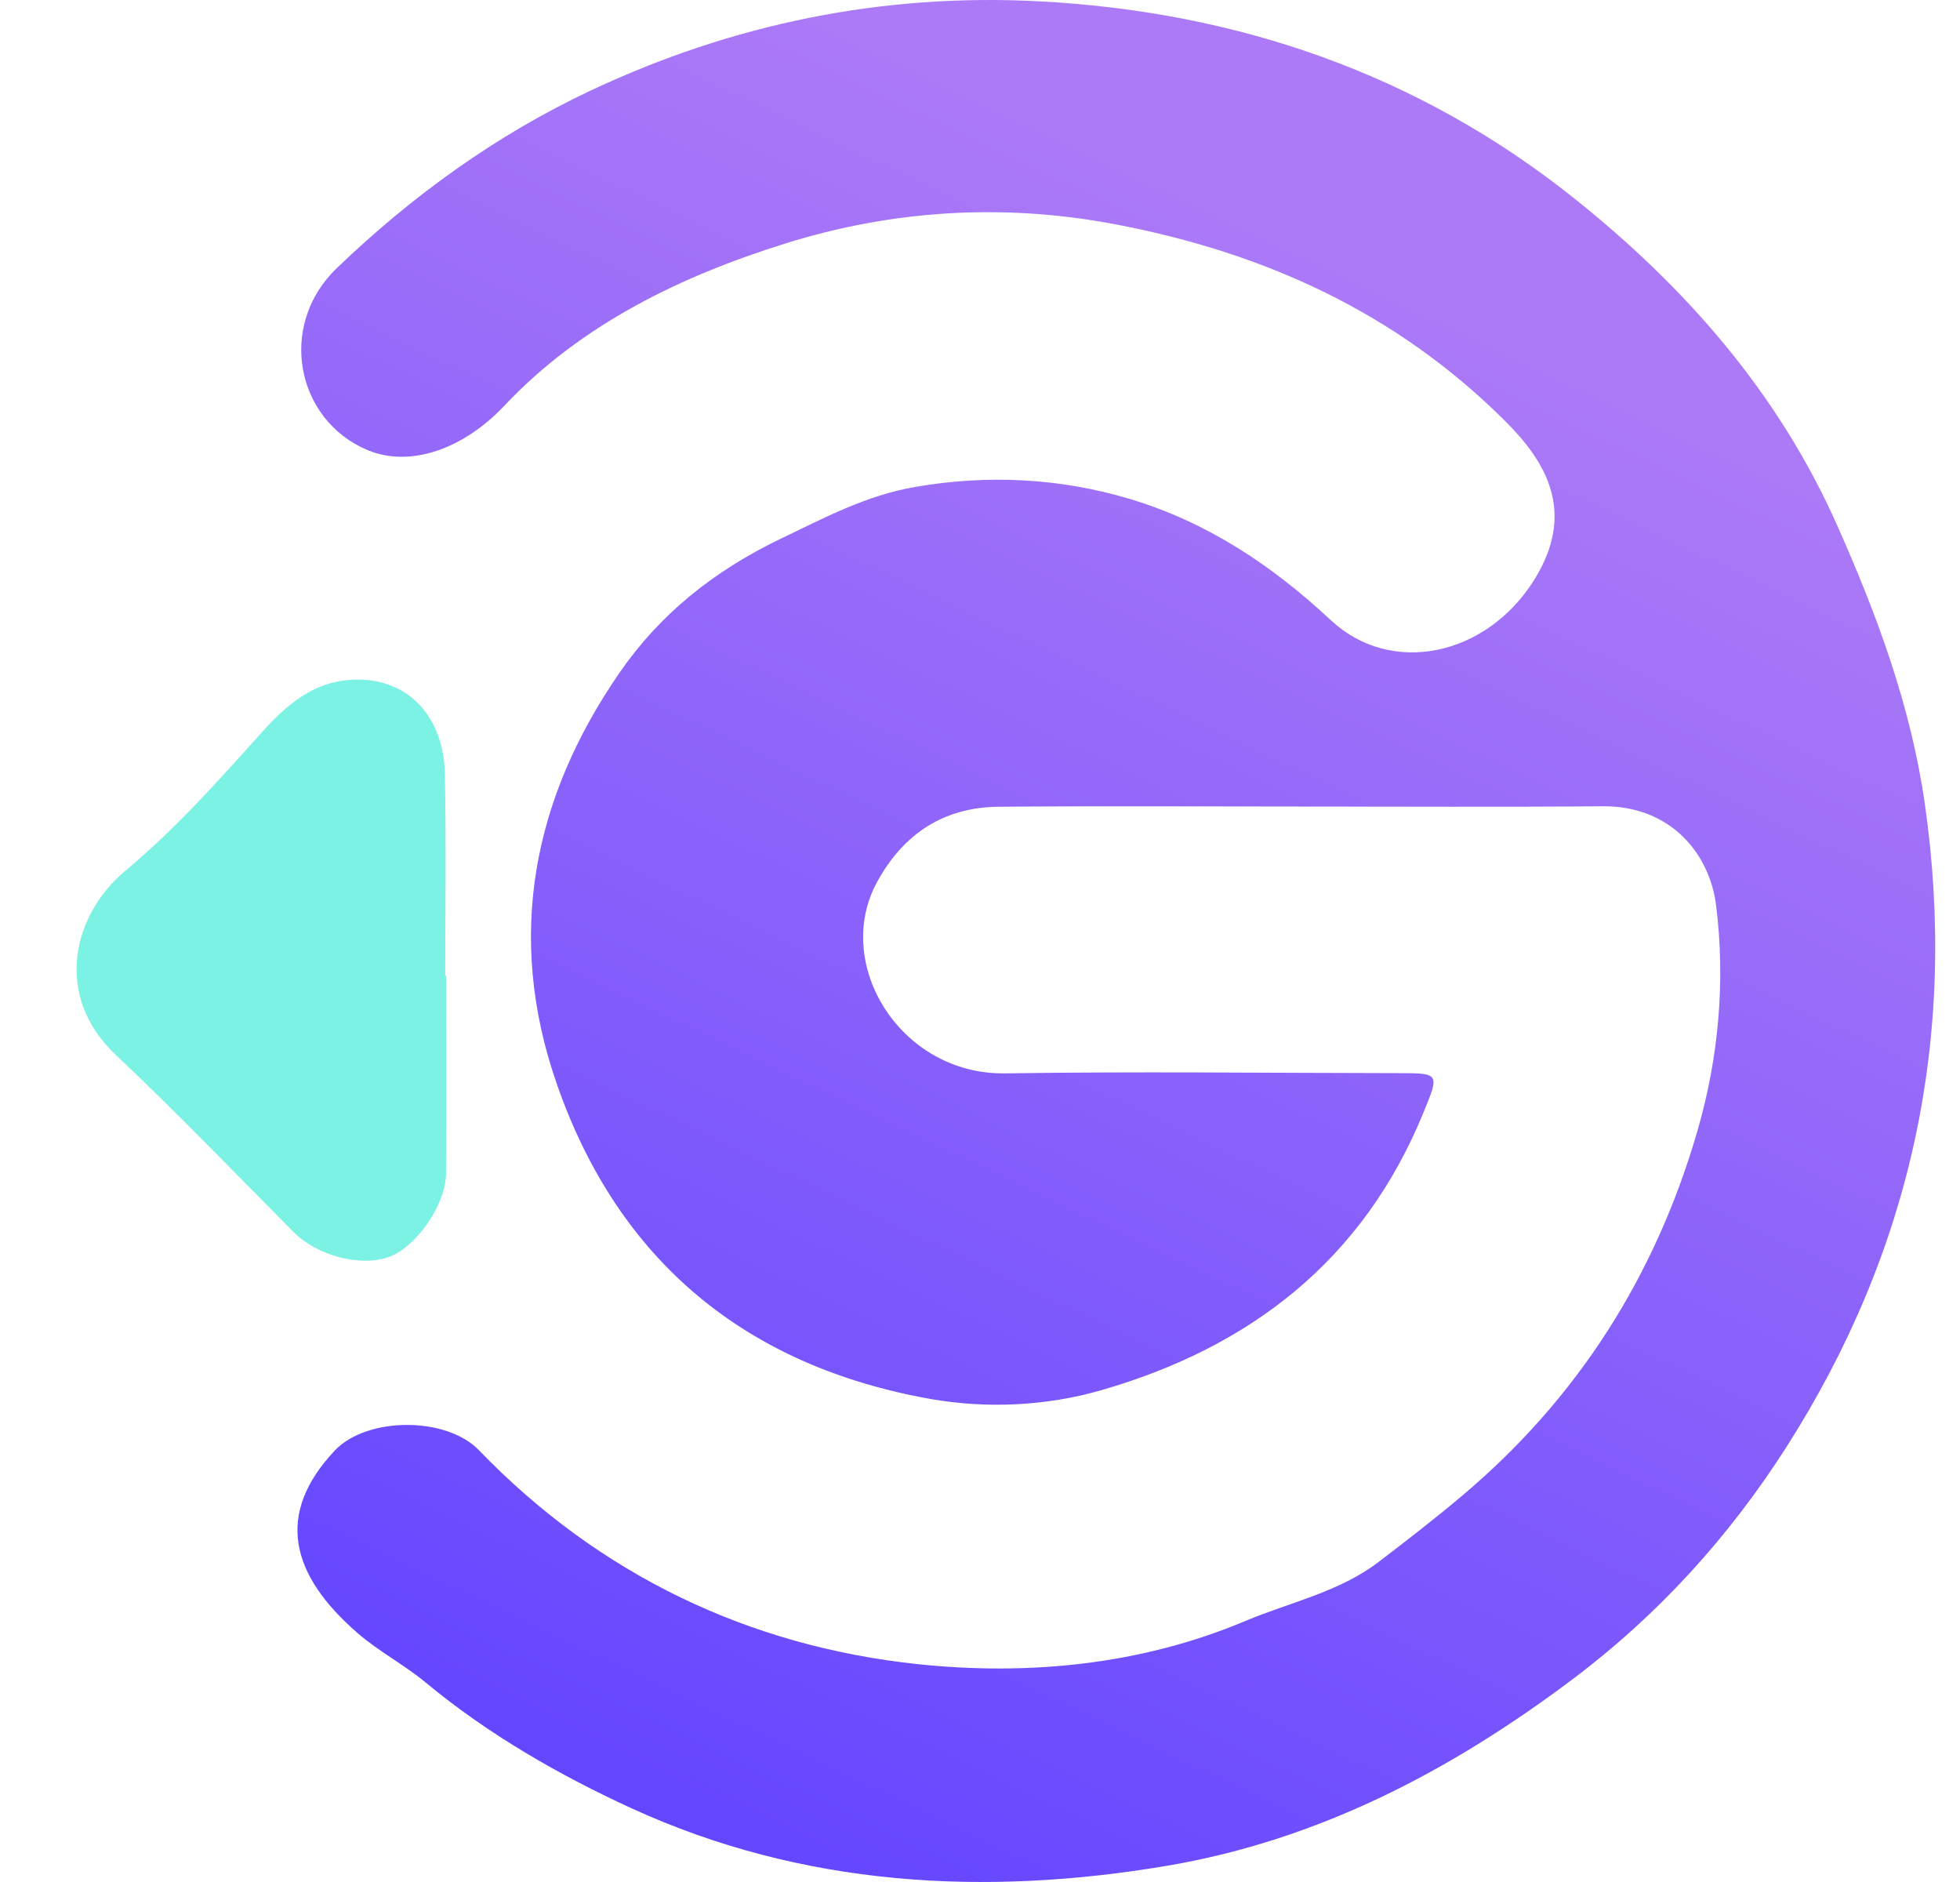 <svg width="25" height="24" viewBox="0 0 25 24" fill="none" xmlns="http://www.w3.org/2000/svg">
<g clip-path="url(#clip0_2367_2810)">
<path d="M16.57 10.285C15.292 10.285 14.015 10.277 12.738 10.288C12.035 10.294 11.521 10.636 11.187 11.248C10.616 12.297 11.489 13.709 12.821 13.688C14.489 13.663 16.156 13.683 17.824 13.685C18.366 13.685 18.363 13.685 18.155 14.191C17.387 16.067 15.952 17.179 14.048 17.728C13.339 17.933 12.577 17.965 11.867 17.84C9.523 17.423 7.888 16.09 7.1 13.817C6.449 11.943 6.795 10.182 7.902 8.579C8.417 7.833 9.098 7.285 9.956 6.871C10.521 6.6 11.051 6.317 11.671 6.21C12.596 6.05 13.513 6.095 14.408 6.362C15.392 6.656 16.223 7.207 16.974 7.908C17.742 8.626 18.957 8.372 19.568 7.396C20.106 6.535 19.726 5.894 19.196 5.367C17.818 3.994 16.138 3.223 14.224 2.86C12.787 2.587 11.374 2.682 10.027 3.102C8.702 3.515 7.42 4.127 6.432 5.175C5.916 5.723 5.234 5.968 4.689 5.74C3.776 5.358 3.534 4.151 4.296 3.419C5.257 2.497 6.323 1.726 7.529 1.157C9.344 0.303 11.257 -0.089 13.258 0.017C15.785 0.15 18.094 0.945 20.076 2.527C21.496 3.66 22.68 5.003 23.436 6.705C23.946 7.854 24.374 9.009 24.552 10.255C24.974 13.211 24.383 15.955 22.781 18.461C22.052 19.6 21.151 20.595 20.047 21.423C18.49 22.592 16.807 23.467 14.891 23.792C12.557 24.188 10.232 24.057 8.06 23.062C7.139 22.64 6.228 22.119 5.428 21.455C5.156 21.229 4.833 21.061 4.566 20.83C3.701 20.082 3.508 19.308 4.269 18.499C4.678 18.065 5.692 18.061 6.109 18.494C7.645 20.086 9.557 20.995 11.708 21.222C13.096 21.368 14.537 21.238 15.878 20.674C16.45 20.433 17.074 20.306 17.581 19.921C17.943 19.645 18.304 19.366 18.652 19.072C20.125 17.831 21.113 16.273 21.649 14.428C21.924 13.484 22.009 12.504 21.889 11.545C21.808 10.893 21.315 10.275 20.445 10.282C19.154 10.293 17.861 10.285 16.569 10.286L16.57 10.285Z" fill="url(#paint0_linear_2367_2810)"/>
<path d="M5.69 12.445C5.69 13.285 5.693 14.126 5.689 14.966C5.687 15.356 5.318 15.892 4.974 16.024C4.607 16.165 4.046 16.015 3.745 15.712C2.995 14.957 2.256 14.187 1.481 13.457C0.665 12.689 0.939 11.655 1.594 11.109C2.237 10.572 2.786 9.956 3.341 9.337C3.622 9.023 3.948 8.737 4.37 8.68C5.128 8.576 5.661 9.076 5.675 9.879C5.691 10.734 5.679 11.589 5.679 12.444H5.691L5.69 12.445Z" fill="#7CF2E4"/>
</g>
<defs>
<linearGradient id="paint0_linear_2367_2810" x1="7.489" y1="23.614" x2="17.167" y2="3.342" gradientUnits="userSpaceOnUse">
<stop stop-color="#6144FF"/>
<stop offset="1" stop-color="#AC7AF7"/>
</linearGradient>
<clipPath id="clip0_2367_2810">
<rect width="24" height="24" fill="white" transform="translate(0.977)"/>
</clipPath>
</defs>
</svg>
